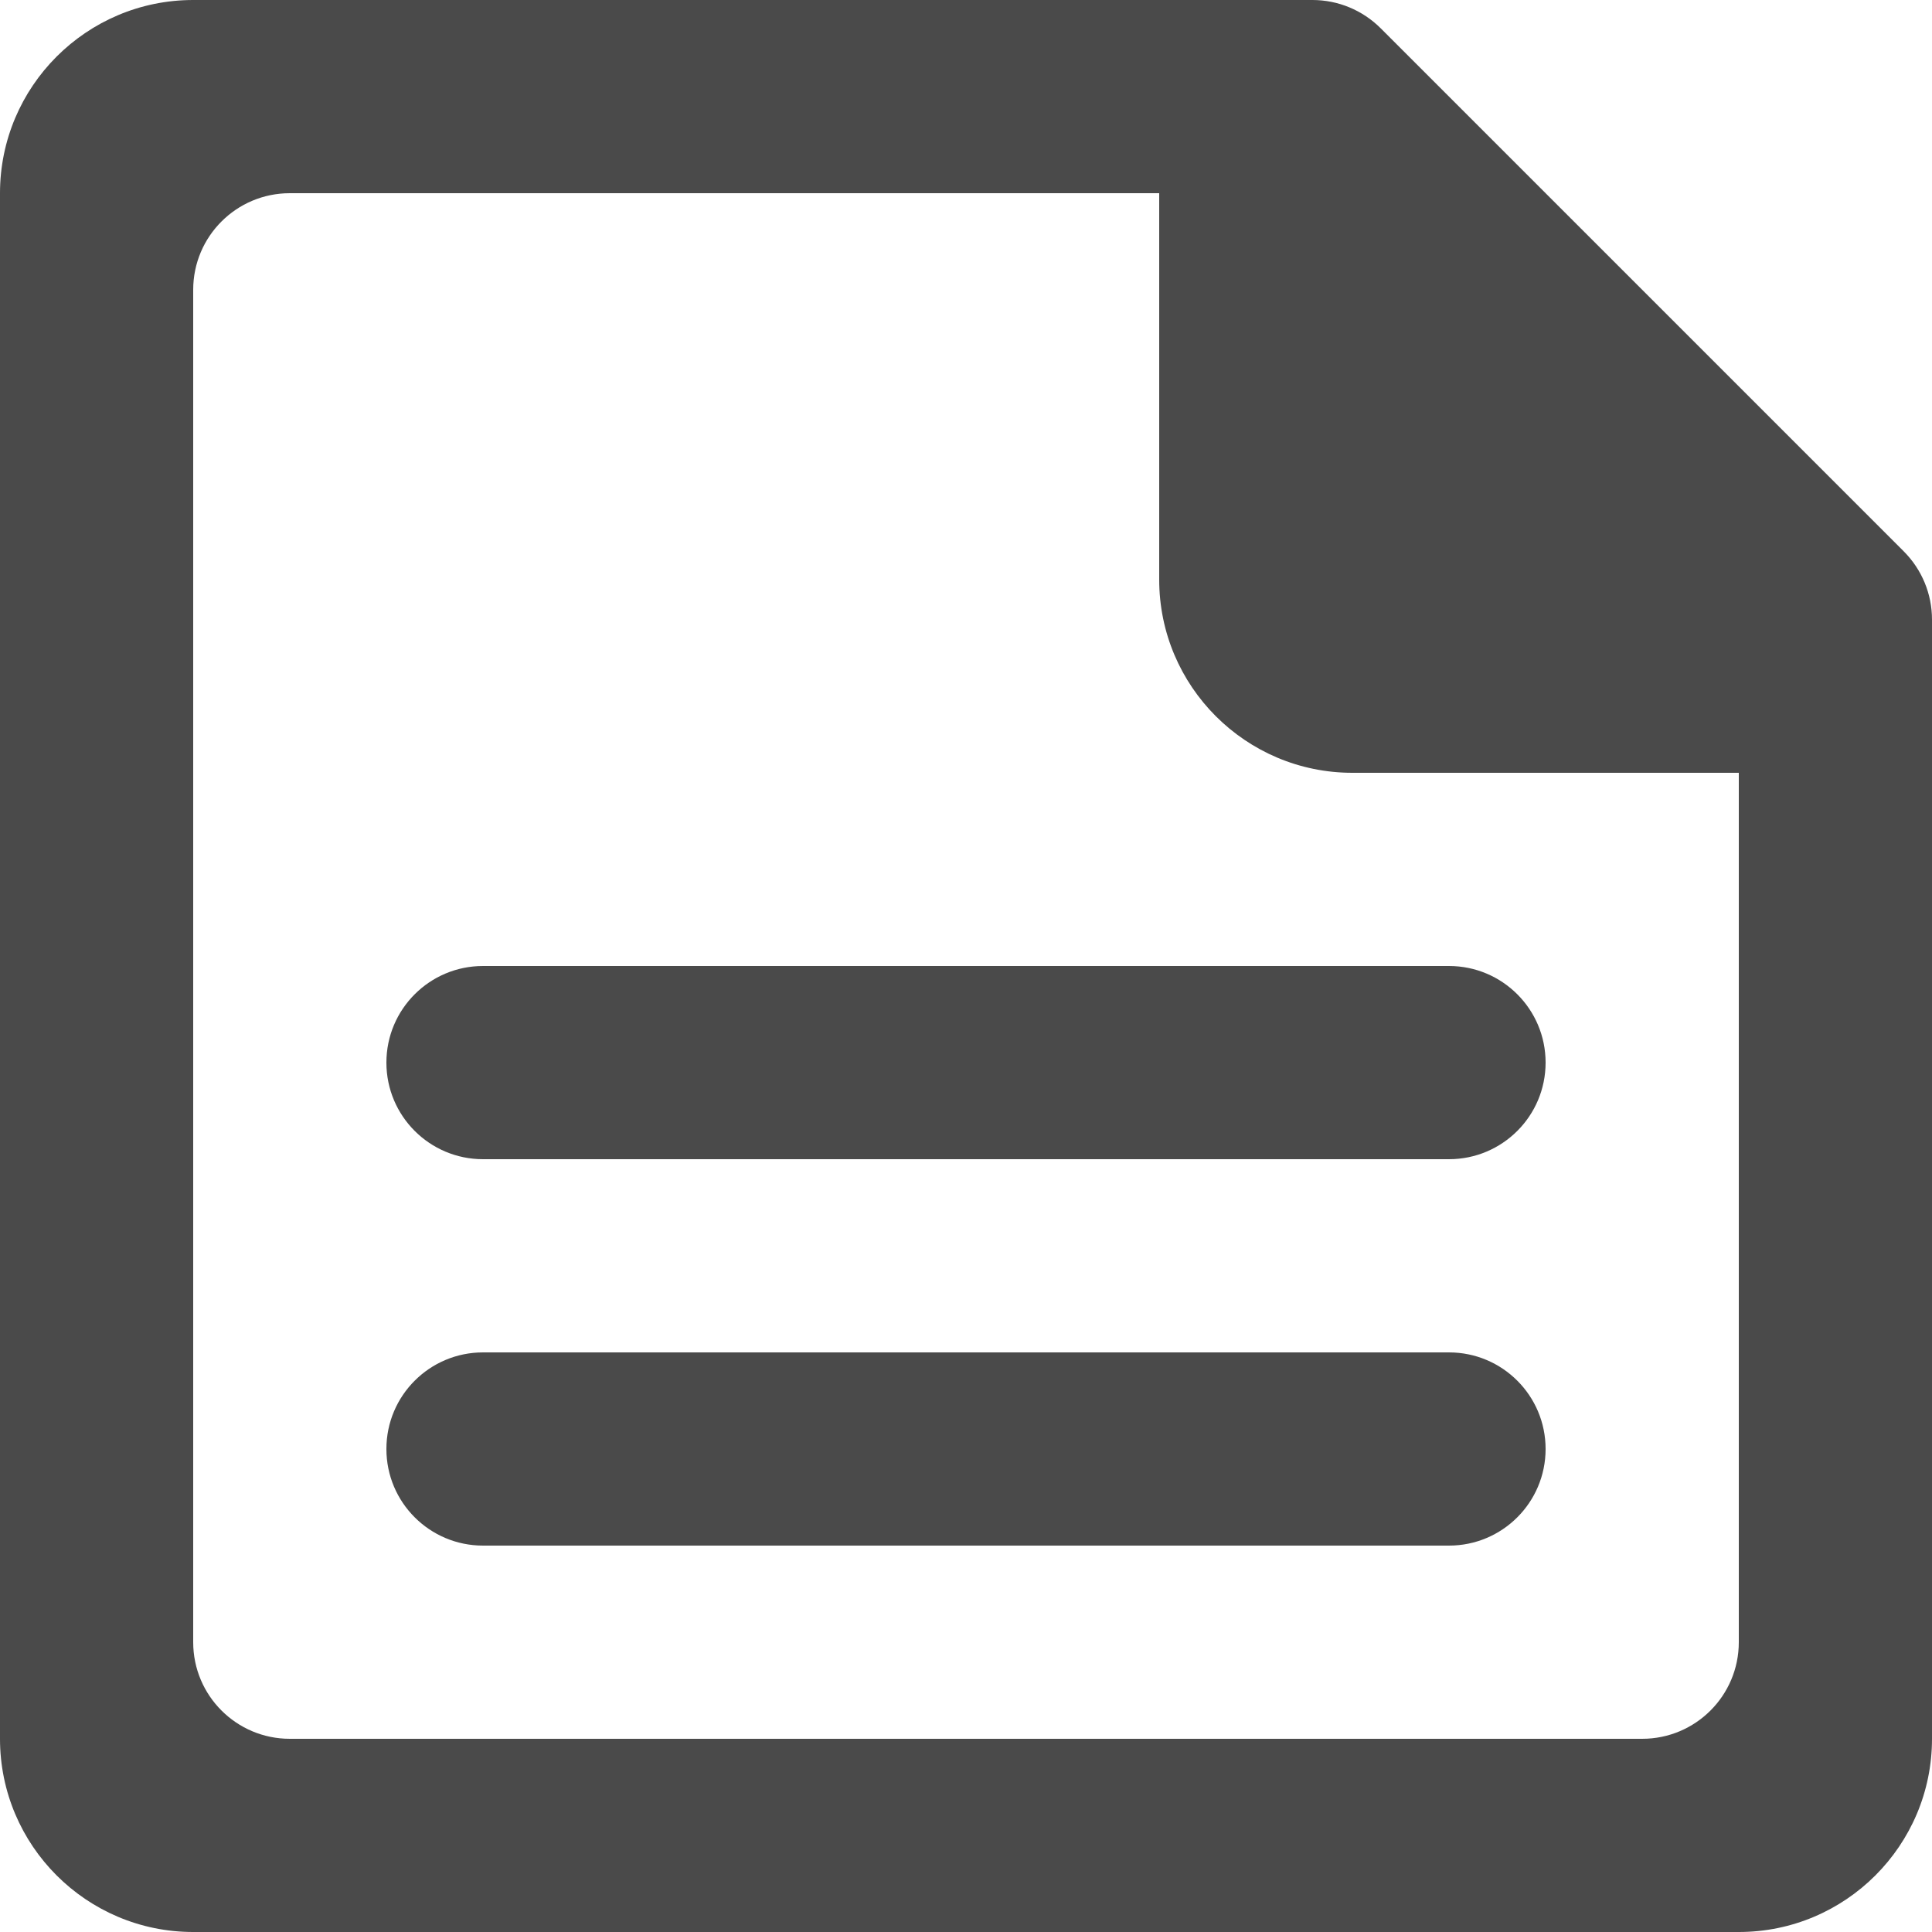 <?xml version="1.0" encoding="UTF-8"?>
<svg width="29px" height="29px" viewBox="0 0 29 29" version="1.1" xmlns="http://www.w3.org/2000/svg" xmlns:xlink="http://www.w3.org/1999/xlink">
    <!-- Generator: Sketch 52.1 (67048) - http://www.bohemiancoding.com/sketch -->
    <title>cont</title>
    <desc>Created with Sketch.</desc>
    <g id="Symbols" stroke="none" stroke-width="1" fill="none" fill-rule="evenodd">
        <g id="Header_Logout" transform="translate(-1392, -271)" fill="#4A4A4A">
            <g id="cont">
                <path d="M1415.2,292.75 C1415.2,293.552 1414.55,294.2 1413.75,294.2 L1399.25,294.2 C1398.45,294.2 1397.8,293.552 1397.8,292.75 C1397.8,291.948 1398.45,291.3 1399.25,291.3 L1413.75,291.3 C1414.55,291.3 1415.2,291.948 1415.2,292.75 Z M1413.75,285.5 C1414.55,285.5 1415.2,286.148 1415.2,286.95 C1415.2,287.752 1414.55,288.4 1413.75,288.4 L1399.25,288.4 C1398.45,288.4 1397.8,287.752 1397.8,286.95 C1397.8,286.148 1398.45,285.5 1399.25,285.5 L1413.75,285.5 Z M1418.1,295.65 C1418.1,296.452 1417.45,297.1 1416.65,297.1 L1396.35,297.1 C1395.55,297.1 1394.9,296.452 1394.9,295.65 L1394.9,275.35 C1394.9,274.548 1395.55,273.9 1396.35,273.9 L1409.4,273.9 L1409.4,279.7 C1409.4,281.301 1410.699,282.6 1412.3,282.6 L1418.1,282.6 L1418.1,295.65 Z M1412.725,271.425 C1412.452,271.152 1412.084,271 1411.7,271 L1394.9,271 C1393.299,271 1392,272.299 1392,273.9 L1392,297.1 C1392,298.701 1393.299,300 1394.9,300 L1418.1,300 C1419.701,300 1421,298.701 1421,297.1 L1421,280.3 C1421,279.915 1420.848,279.548 1420.575,279.275 L1412.725,271.425 Z"></path>
            </g>
        </g>
    </g>
</svg>